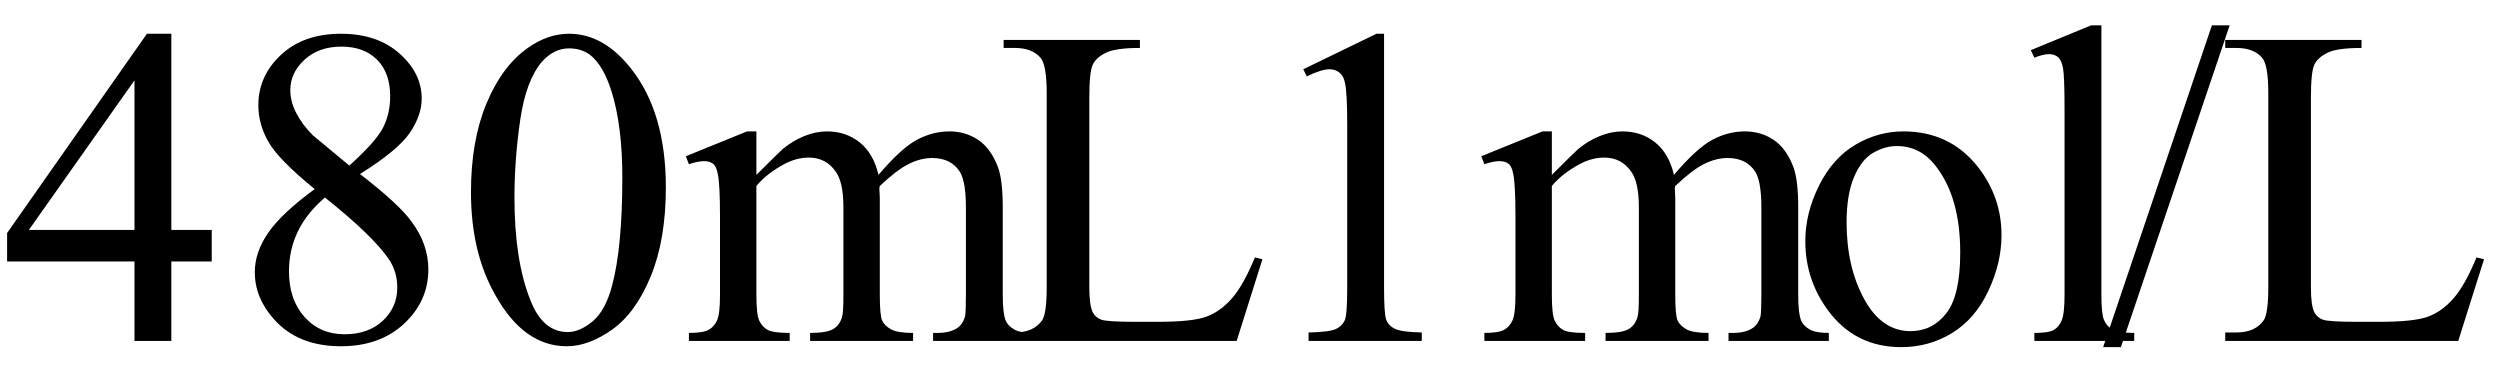 <svg xmlns="http://www.w3.org/2000/svg" xmlns:xlink="http://www.w3.org/1999/xlink" stroke-dasharray="none" shape-rendering="auto" font-family="'Dialog'" width="88" text-rendering="auto" fill-opacity="1" contentScriptType="text/ecmascript" color-interpolation="auto" color-rendering="auto" preserveAspectRatio="xMidYMid meet" font-size="12" fill="black" stroke="black" image-rendering="auto" stroke-miterlimit="10" zoomAndPan="magnify" version="1.0" stroke-linecap="square" stroke-linejoin="miter" contentStyleType="text/css" font-style="normal" height="13" stroke-width="1" stroke-dashoffset="0" font-weight="normal" stroke-opacity="1"><defs id="genericDefs"/><g><g text-rendering="optimizeLegibility" transform="translate(0,12)" color-rendering="optimizeQuality" color-interpolation="linearRGB" image-rendering="optimizeQuality"><path d="M7.453 -3.906 L7.453 -2.797 L6.031 -2.797 L6.031 0 L4.734 0 L4.734 -2.797 L0.25 -2.797 L0.25 -3.797 L5.172 -10.812 L6.031 -10.812 L6.031 -3.906 L7.453 -3.906 ZM4.734 -3.906 L4.734 -9.172 L1.016 -3.906 L4.734 -3.906 ZM11.078 -5.344 Q9.812 -6.375 9.453 -7 Q9.094 -7.625 9.094 -8.297 Q9.094 -9.328 9.891 -10.07 Q10.688 -10.812 12 -10.812 Q13.281 -10.812 14.062 -10.117 Q14.844 -9.422 14.844 -8.531 Q14.844 -7.938 14.422 -7.32 Q14 -6.703 12.672 -5.875 Q14.047 -4.812 14.484 -4.203 Q15.078 -3.406 15.078 -2.516 Q15.078 -1.406 14.227 -0.609 Q13.375 0.188 12 0.188 Q10.484 0.188 9.641 -0.766 Q8.969 -1.516 8.969 -2.422 Q8.969 -3.125 9.445 -3.812 Q9.922 -4.5 11.078 -5.344 ZM12.297 -6.172 Q13.234 -7.016 13.484 -7.508 Q13.734 -8 13.734 -8.609 Q13.734 -9.438 13.273 -9.898 Q12.812 -10.359 12.016 -10.359 Q11.219 -10.359 10.719 -9.898 Q10.219 -9.438 10.219 -8.828 Q10.219 -8.422 10.43 -8.016 Q10.641 -7.609 11.016 -7.234 L12.297 -6.172 ZM11.438 -5.047 Q10.797 -4.5 10.484 -3.852 Q10.172 -3.203 10.172 -2.453 Q10.172 -1.453 10.719 -0.844 Q11.266 -0.234 12.125 -0.234 Q12.969 -0.234 13.477 -0.711 Q13.984 -1.188 13.984 -1.875 Q13.984 -2.438 13.688 -2.875 Q13.125 -3.703 11.438 -5.047 ZM16.578 -5.234 Q16.578 -7.047 17.125 -8.359 Q17.672 -9.672 18.578 -10.312 Q19.281 -10.812 20.031 -10.812 Q21.25 -10.812 22.219 -9.578 Q23.438 -8.031 23.438 -5.406 Q23.438 -3.562 22.906 -2.273 Q22.375 -0.984 21.547 -0.398 Q20.719 0.188 19.953 0.188 Q18.438 0.188 17.438 -1.609 Q16.578 -3.109 16.578 -5.234 ZM18.109 -5.047 Q18.109 -2.859 18.656 -1.469 Q19.094 -0.312 19.984 -0.312 Q20.406 -0.312 20.859 -0.688 Q21.312 -1.062 21.547 -1.953 Q21.906 -3.297 21.906 -5.75 Q21.906 -7.562 21.531 -8.766 Q21.25 -9.672 20.797 -10.047 Q20.484 -10.297 20.031 -10.297 Q19.5 -10.297 19.078 -9.828 Q18.516 -9.172 18.312 -7.781 Q18.109 -6.391 18.109 -5.047 ZM26.625 -5.844 Q27.406 -6.625 27.547 -6.75 Q27.906 -7.047 28.312 -7.211 Q28.719 -7.375 29.109 -7.375 Q29.781 -7.375 30.266 -6.984 Q30.75 -6.594 30.922 -5.844 Q31.719 -6.781 32.273 -7.078 Q32.828 -7.375 33.422 -7.375 Q33.984 -7.375 34.43 -7.078 Q34.875 -6.781 35.125 -6.125 Q35.297 -5.672 35.297 -4.703 L35.297 -1.625 Q35.297 -0.953 35.406 -0.703 Q35.484 -0.531 35.695 -0.406 Q35.906 -0.281 36.375 -0.281 L36.375 0 L32.844 0 L32.844 -0.281 L33 -0.281 Q33.453 -0.281 33.719 -0.469 Q33.891 -0.594 33.969 -0.859 Q34 -1 34 -1.625 L34 -4.703 Q34 -5.578 33.797 -5.938 Q33.484 -6.438 32.812 -6.438 Q32.406 -6.438 31.984 -6.227 Q31.562 -6.016 30.969 -5.453 L30.953 -5.375 L30.969 -5.031 L30.969 -1.625 Q30.969 -0.891 31.055 -0.711 Q31.141 -0.531 31.367 -0.406 Q31.594 -0.281 32.141 -0.281 L32.141 0 L28.516 0 L28.516 -0.281 Q29.109 -0.281 29.336 -0.422 Q29.562 -0.562 29.641 -0.844 Q29.688 -0.984 29.688 -1.625 L29.688 -4.703 Q29.688 -5.578 29.422 -5.953 Q29.078 -6.453 28.469 -6.453 Q28.047 -6.453 27.625 -6.234 Q26.984 -5.891 26.625 -5.453 L26.625 -1.625 Q26.625 -0.922 26.727 -0.711 Q26.828 -0.5 27.016 -0.391 Q27.203 -0.281 27.797 -0.281 L27.797 0 L24.25 0 L24.25 -0.281 Q24.75 -0.281 24.945 -0.391 Q25.141 -0.5 25.242 -0.727 Q25.344 -0.953 25.344 -1.625 L25.344 -4.359 Q25.344 -5.531 25.266 -5.875 Q25.219 -6.141 25.102 -6.234 Q24.984 -6.328 24.781 -6.328 Q24.562 -6.328 24.25 -6.219 L24.141 -6.5 L26.297 -7.375 L26.625 -7.375 L26.625 -5.844 ZM44.172 -2.938 L44.438 -2.875 L43.531 0 L35.328 0 L35.328 -0.297 L35.719 -0.297 Q36.391 -0.297 36.688 -0.734 Q36.844 -0.984 36.844 -1.891 L36.844 -8.719 Q36.844 -9.719 36.625 -9.969 Q36.328 -10.312 35.719 -10.312 L35.328 -10.312 L35.328 -10.594 L40.125 -10.594 L40.125 -10.312 Q39.281 -10.312 38.938 -10.148 Q38.594 -9.984 38.469 -9.734 Q38.344 -9.484 38.344 -8.547 L38.344 -1.891 Q38.344 -1.234 38.469 -1 Q38.562 -0.828 38.758 -0.75 Q38.953 -0.672 39.984 -0.672 L40.75 -0.672 Q41.969 -0.672 42.461 -0.852 Q42.953 -1.031 43.359 -1.492 Q43.766 -1.953 44.172 -2.938 ZM45.875 -9.562 L48.453 -10.812 L48.719 -10.812 L48.719 -1.875 Q48.719 -0.984 48.789 -0.766 Q48.859 -0.547 49.094 -0.43 Q49.328 -0.312 50.047 -0.297 L50.047 0 L46.062 0 L46.062 -0.297 Q46.812 -0.312 47.031 -0.422 Q47.25 -0.531 47.336 -0.727 Q47.422 -0.922 47.422 -1.875 L47.422 -7.594 Q47.422 -8.75 47.344 -9.078 Q47.297 -9.328 47.148 -9.445 Q47 -9.562 46.797 -9.562 Q46.516 -9.562 46 -9.312 L45.875 -9.562 ZM54.625 -5.844 Q55.406 -6.625 55.547 -6.75 Q55.906 -7.047 56.312 -7.211 Q56.719 -7.375 57.109 -7.375 Q57.781 -7.375 58.266 -6.984 Q58.75 -6.594 58.922 -5.844 Q59.719 -6.781 60.273 -7.078 Q60.828 -7.375 61.422 -7.375 Q61.984 -7.375 62.43 -7.078 Q62.875 -6.781 63.125 -6.125 Q63.297 -5.672 63.297 -4.703 L63.297 -1.625 Q63.297 -0.953 63.406 -0.703 Q63.484 -0.531 63.695 -0.406 Q63.906 -0.281 64.375 -0.281 L64.375 0 L60.844 0 L60.844 -0.281 L61 -0.281 Q61.453 -0.281 61.719 -0.469 Q61.891 -0.594 61.969 -0.859 Q62 -1 62 -1.625 L62 -4.703 Q62 -5.578 61.797 -5.938 Q61.484 -6.438 60.812 -6.438 Q60.406 -6.438 59.984 -6.227 Q59.562 -6.016 58.969 -5.453 L58.953 -5.375 L58.969 -5.031 L58.969 -1.625 Q58.969 -0.891 59.055 -0.711 Q59.141 -0.531 59.367 -0.406 Q59.594 -0.281 60.141 -0.281 L60.141 0 L56.516 0 L56.516 -0.281 Q57.109 -0.281 57.336 -0.422 Q57.562 -0.562 57.641 -0.844 Q57.688 -0.984 57.688 -1.625 L57.688 -4.703 Q57.688 -5.578 57.422 -5.953 Q57.078 -6.453 56.469 -6.453 Q56.047 -6.453 55.625 -6.234 Q54.984 -5.891 54.625 -5.453 L54.625 -1.625 Q54.625 -0.922 54.727 -0.711 Q54.828 -0.5 55.016 -0.391 Q55.203 -0.281 55.797 -0.281 L55.797 0 L52.25 0 L52.25 -0.281 Q52.75 -0.281 52.945 -0.391 Q53.141 -0.5 53.242 -0.727 Q53.344 -0.953 53.344 -1.625 L53.344 -4.359 Q53.344 -5.531 53.266 -5.875 Q53.219 -6.141 53.102 -6.234 Q52.984 -6.328 52.781 -6.328 Q52.562 -6.328 52.25 -6.219 L52.141 -6.5 L54.297 -7.375 L54.625 -7.375 L54.625 -5.844 ZM67 -7.375 Q68.625 -7.375 69.609 -6.141 Q70.453 -5.078 70.453 -3.719 Q70.453 -2.75 69.992 -1.766 Q69.531 -0.781 68.719 -0.281 Q67.906 0.219 66.922 0.219 Q65.297 0.219 64.344 -1.078 Q63.547 -2.156 63.547 -3.516 Q63.547 -4.5 64.031 -5.469 Q64.516 -6.438 65.312 -6.906 Q66.109 -7.375 67 -7.375 ZM66.766 -6.859 Q66.344 -6.859 65.93 -6.617 Q65.516 -6.375 65.258 -5.758 Q65 -5.141 65 -4.172 Q65 -2.609 65.617 -1.477 Q66.234 -0.344 67.25 -0.344 Q68.016 -0.344 68.508 -0.969 Q69 -1.594 69 -3.109 Q69 -5.016 68.172 -6.109 Q67.625 -6.859 66.766 -6.859 ZM73.969 -11.109 L73.969 -1.625 Q73.969 -0.953 74.062 -0.734 Q74.156 -0.516 74.359 -0.398 Q74.562 -0.281 75.125 -0.281 L75.125 0 L71.609 0 L71.609 -0.281 Q72.109 -0.281 72.289 -0.383 Q72.469 -0.484 72.57 -0.719 Q72.672 -0.953 72.672 -1.625 L72.672 -8.125 Q72.672 -9.328 72.617 -9.609 Q72.562 -9.891 72.438 -9.992 Q72.312 -10.094 72.125 -10.094 Q71.922 -10.094 71.609 -9.969 L71.484 -10.234 L73.609 -11.109 L73.969 -11.109 ZM78.484 -11.109 L74.656 0.219 L74.031 0.219 L77.859 -11.109 L78.484 -11.109 ZM87.172 -2.938 L87.438 -2.875 L86.531 0 L78.328 0 L78.328 -0.297 L78.719 -0.297 Q79.391 -0.297 79.688 -0.734 Q79.844 -0.984 79.844 -1.891 L79.844 -8.719 Q79.844 -9.719 79.625 -9.969 Q79.328 -10.312 78.719 -10.312 L78.328 -10.312 L78.328 -10.594 L83.125 -10.594 L83.125 -10.312 Q82.281 -10.312 81.938 -10.148 Q81.594 -9.984 81.469 -9.734 Q81.344 -9.484 81.344 -8.547 L81.344 -1.891 Q81.344 -1.234 81.469 -1 Q81.562 -0.828 81.758 -0.75 Q81.953 -0.672 82.984 -0.672 L83.75 -0.672 Q84.969 -0.672 85.461 -0.852 Q85.953 -1.031 86.359 -1.492 Q86.766 -1.953 87.172 -2.938 Z" stroke="none"/></g></g></svg>